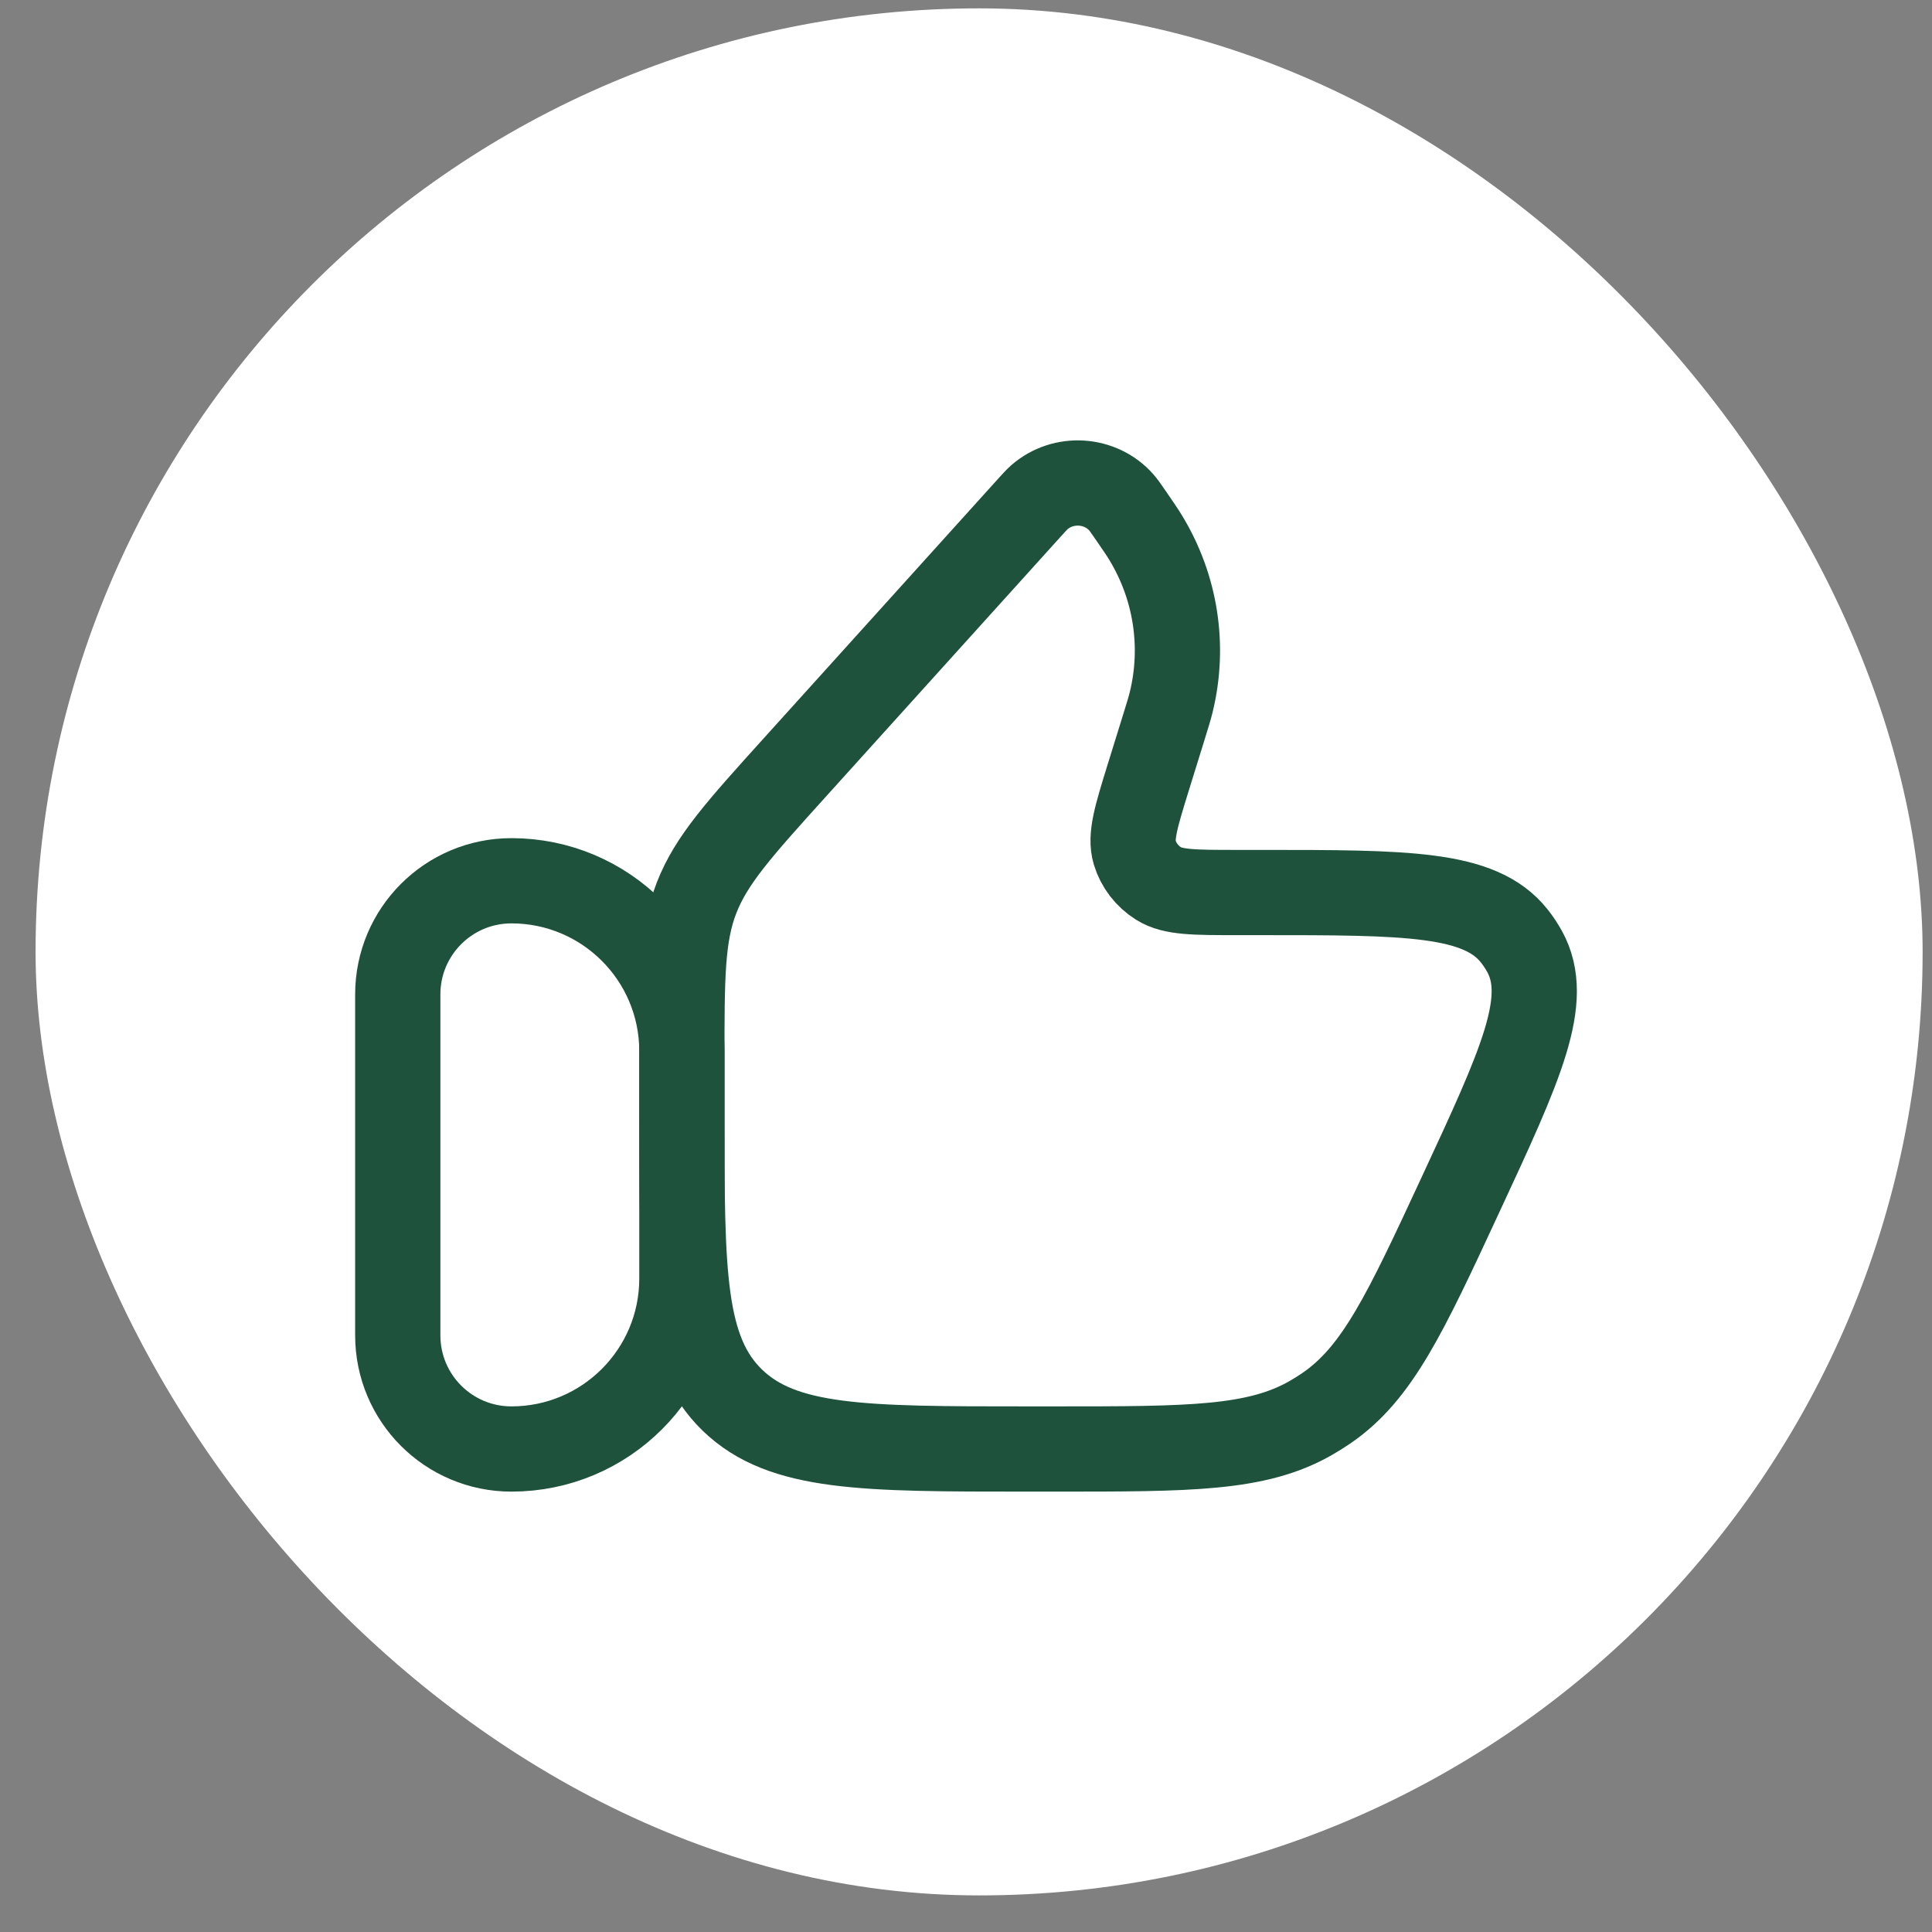 <svg width="34" height="34" viewBox="0 0 34 34" fill="none" xmlns="http://www.w3.org/2000/svg">
<rect x="0" y="0" width="34" height="34" fill="#808080" stroke="none"/>
<rect x="0.626" y="0.147" width="33.209" height="33.209" rx="16.605" fill="white"/>
<path d="M7 17.5C7 16.395 7.895 15.5 9 15.5C10.657 15.5 12 16.843 12 18.5V22.5C12 24.157 10.657 25.5 9 25.5C7.895 25.5 7 24.605 7 23.5V17.5Z" stroke="#1E523C" stroke-width="1.5" stroke-linecap="round" stroke-linejoin="round"/>
<path d="M20.479 12.806L20.212 13.666C19.994 14.371 19.885 14.723 19.969 15.002C20.037 15.227 20.186 15.421 20.389 15.549C20.64 15.707 21.02 15.707 21.779 15.707H22.183C24.753 15.707 26.038 15.707 26.645 16.467C26.715 16.554 26.776 16.647 26.83 16.744C27.297 17.592 26.766 18.735 25.704 21.021C24.73 23.119 24.242 24.168 23.338 24.785C23.25 24.845 23.16 24.901 23.068 24.954C22.116 25.5 20.936 25.5 18.576 25.5H18.065C15.206 25.5 13.776 25.5 12.888 24.64C12 23.779 12 22.394 12 19.624V18.65C12 17.195 12 16.467 12.258 15.801C12.517 15.134 13.011 14.587 14.001 13.491L18.092 8.961C18.195 8.847 18.246 8.79 18.291 8.751C18.713 8.383 19.365 8.425 19.734 8.842C19.774 8.887 19.817 8.95 19.904 9.076C20.039 9.272 20.106 9.37 20.165 9.468C20.693 10.339 20.852 11.374 20.611 12.357C20.584 12.467 20.549 12.58 20.479 12.806Z" stroke="#1E523C" stroke-width="1.5" stroke-linecap="round" stroke-linejoin="round"/>
</svg>
